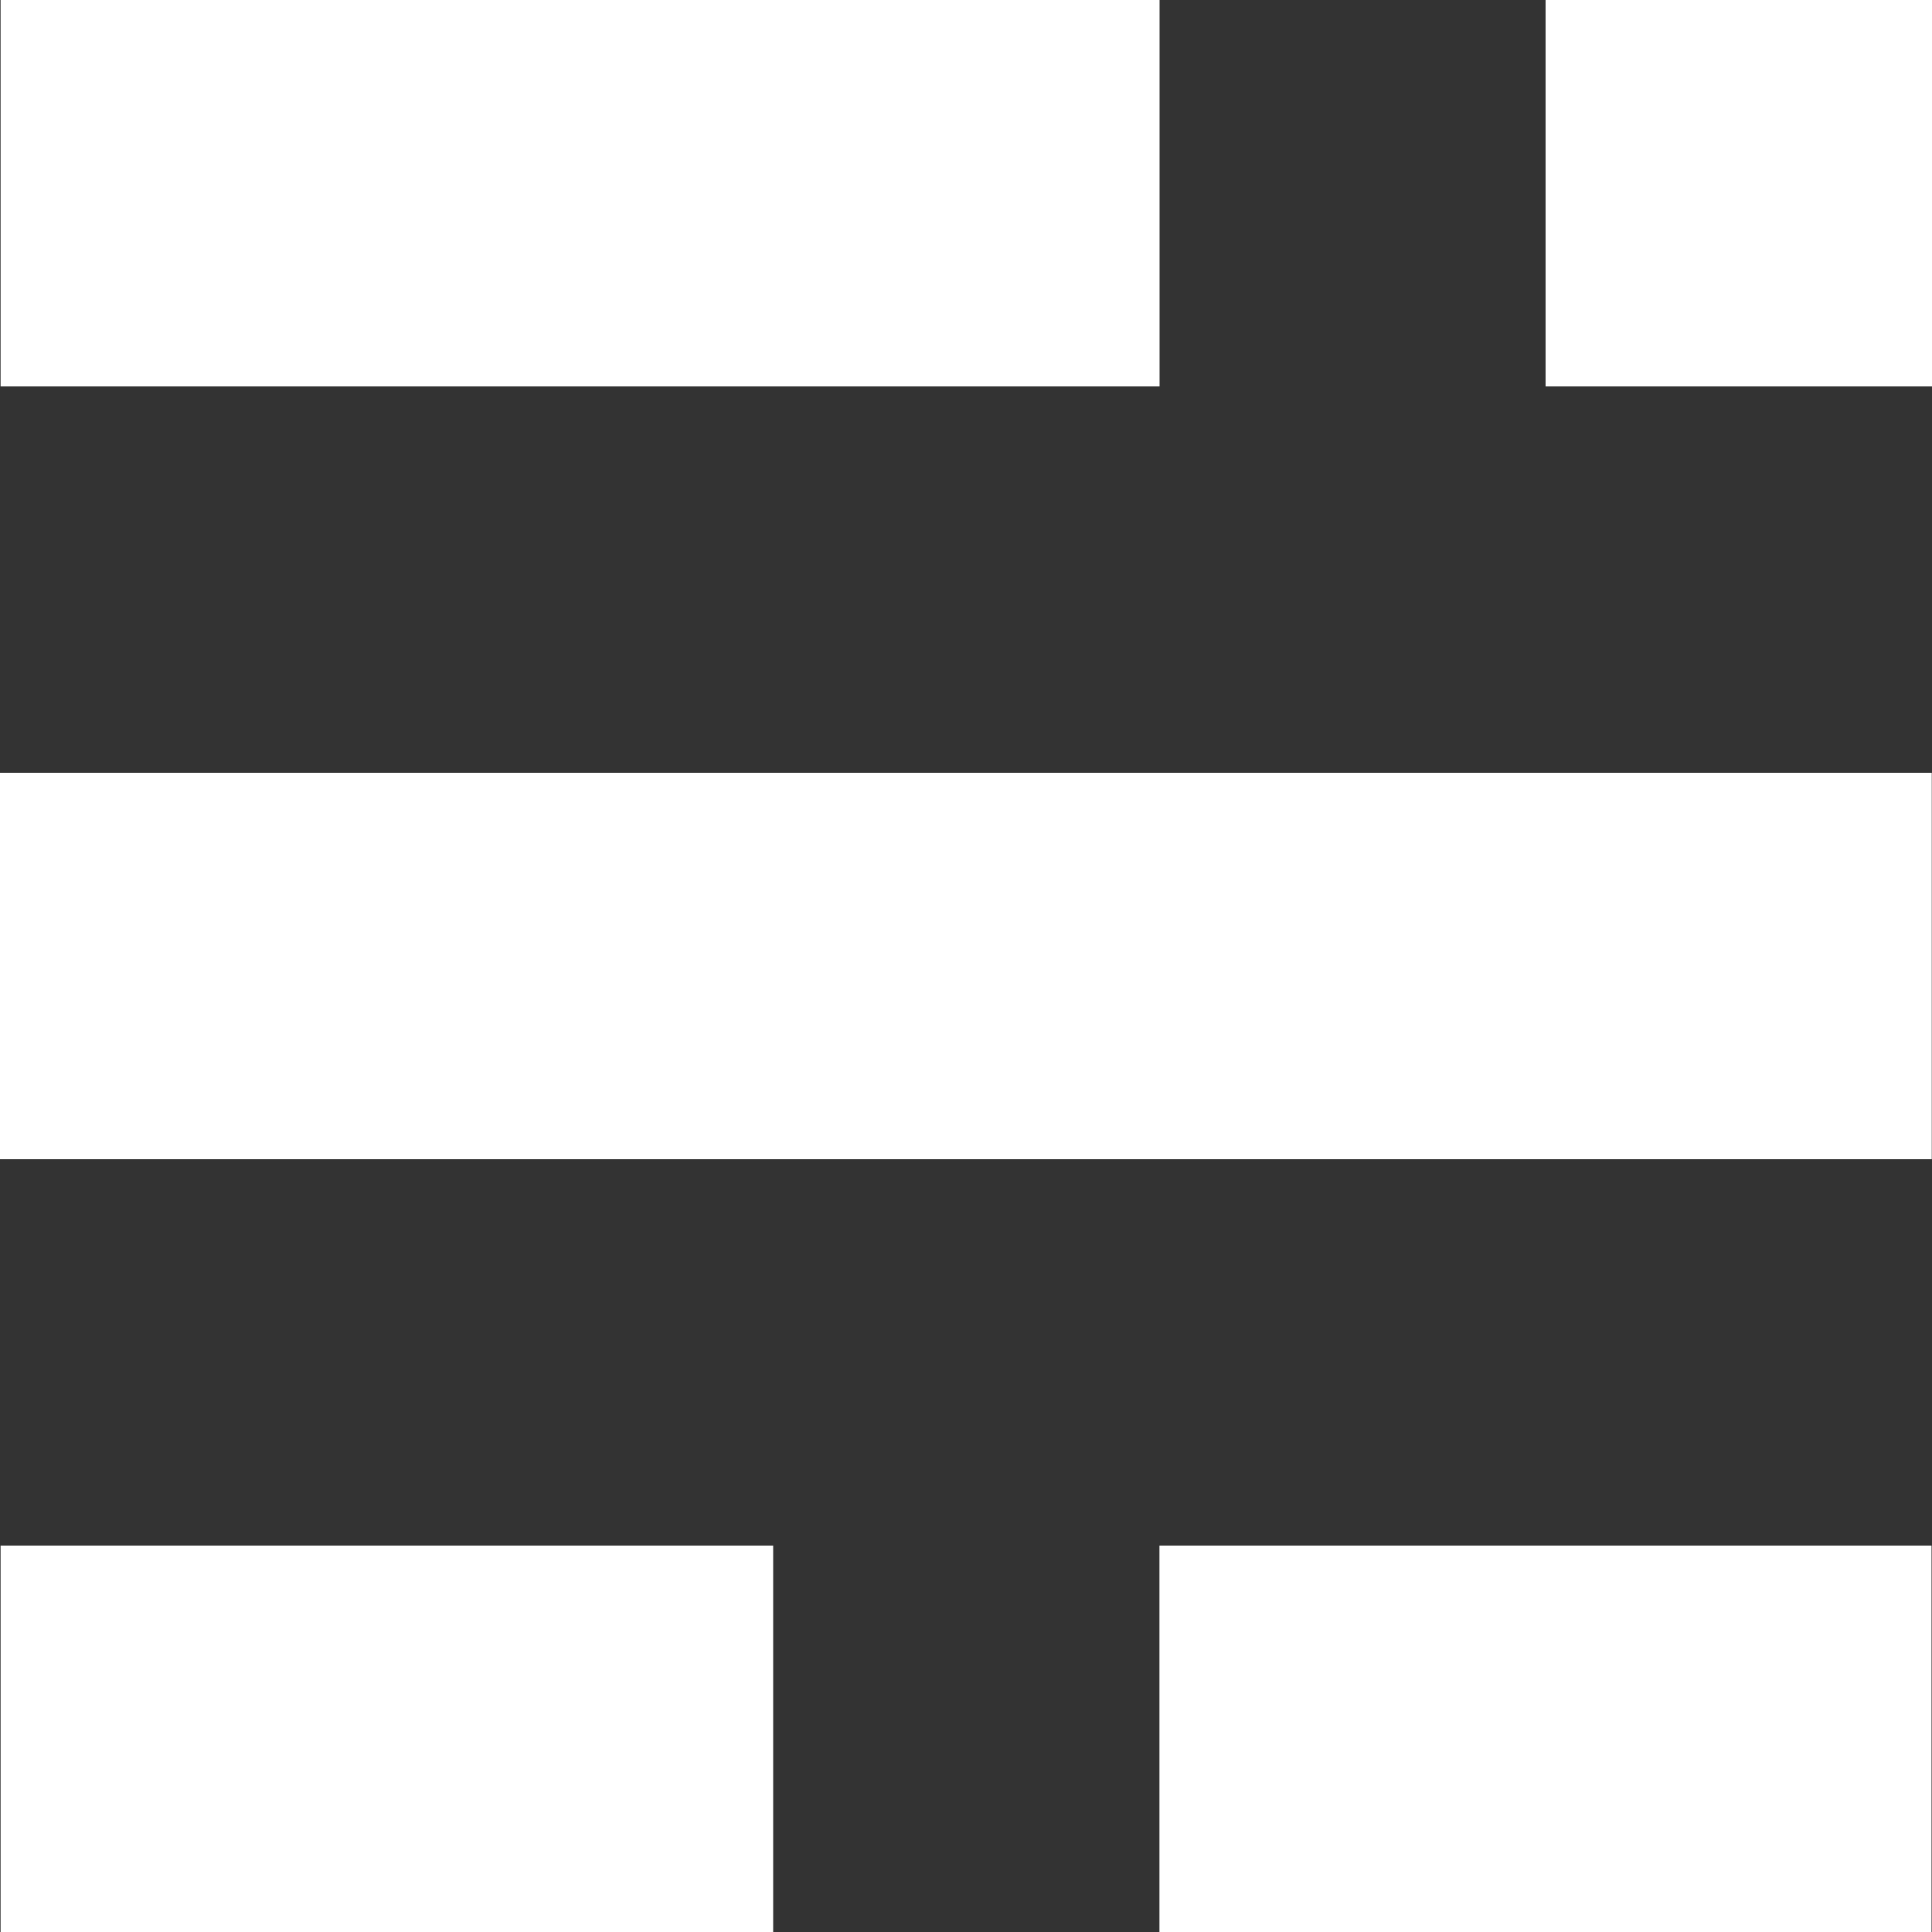 <svg viewBox="0 0 16 16" xmlns="http://www.w3.org/2000/svg" fill-rule="evenodd" clip-rule="evenodd" stroke-linejoin="round" stroke-miterlimit="1.414"><rect x="0" y="0" width="16" height="16" fill="#333333" stroke="none"/><path d="M6.403 12.8H.005V16h6.398v-3.2zm9.593 0H9.602V16h6.394v-3.2zm.002-6.4H0v3.2h15.998V6.4zM16 0h-3.2v3.2H16V0zM9.603 0H.005v3.2h9.598V0z" fill="#fff"/></svg>